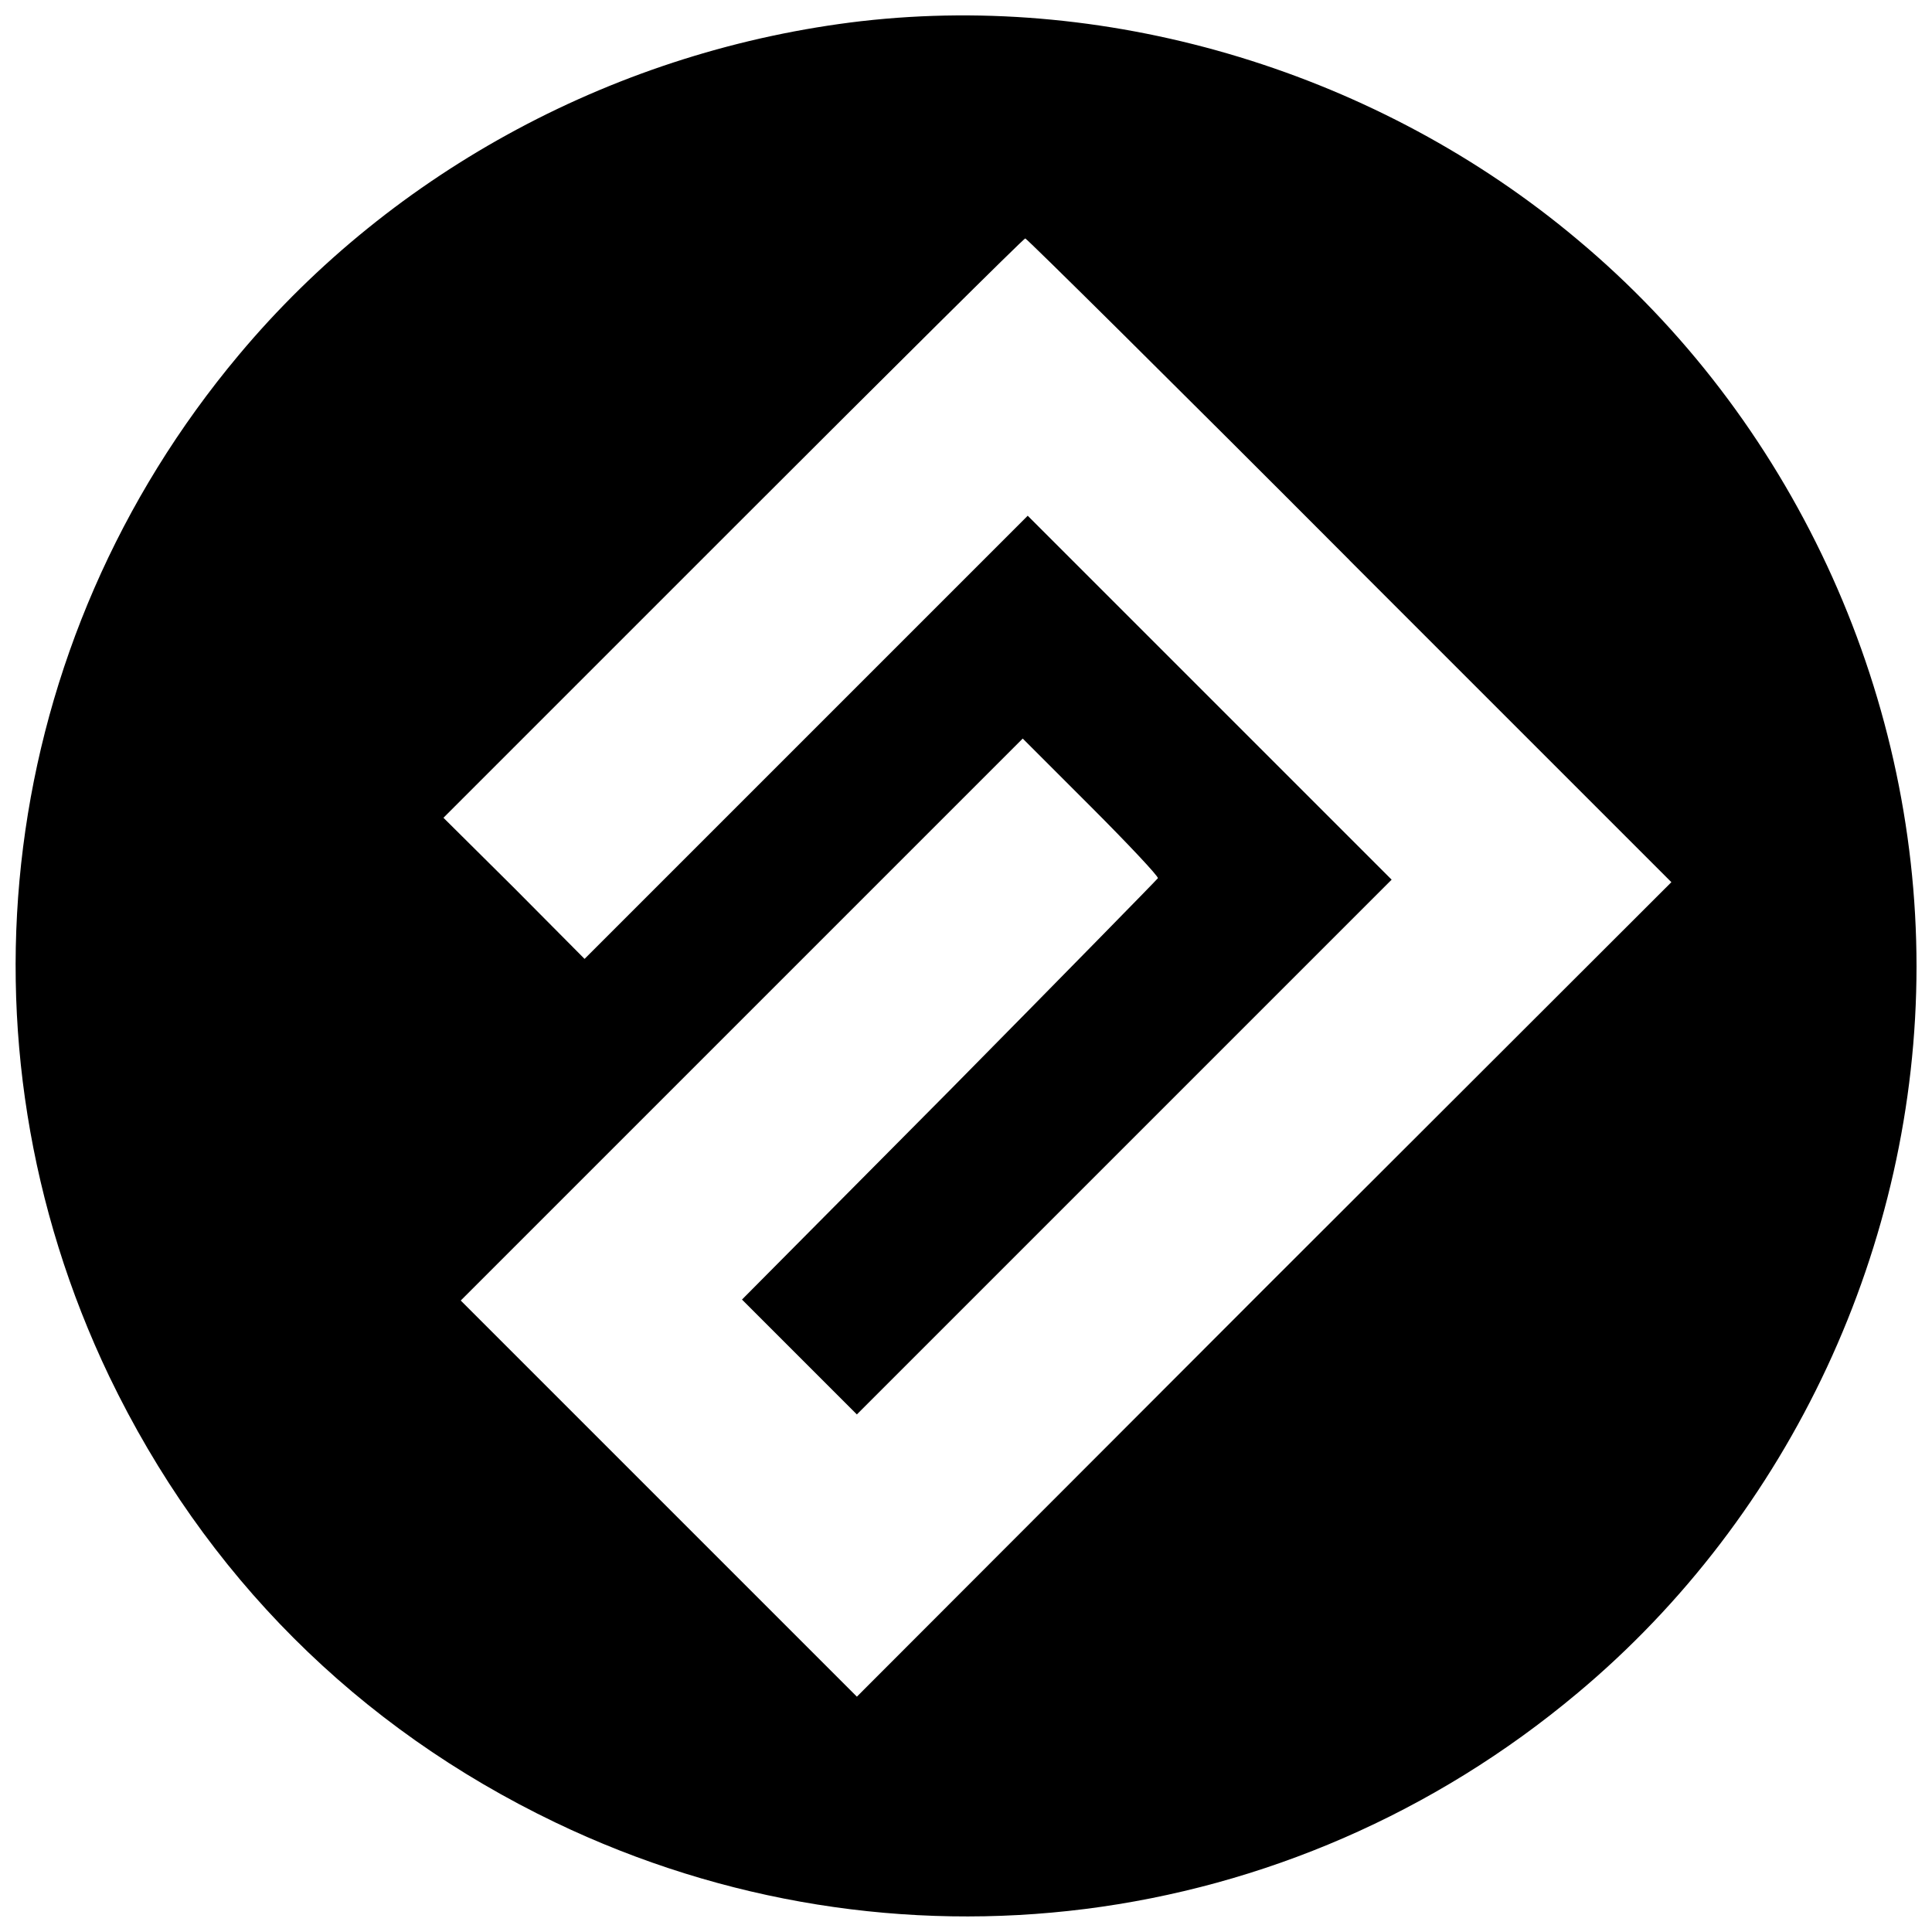 <?xml version="1.0" encoding="UTF-8"?>
<!-- Uploaded to: ICON Repo, www.svgrepo.com, Generator: ICON Repo Mixer Tools -->
<svg width="800px" height="800px" version="1.1" viewBox="144 144 512 512" xmlns="http://www.w3.org/2000/svg">
 <defs>
  <clipPath id="a">
   <path d="m148.09 148.09h503.81v503.81h-503.81z"/>
  </clipPath>
 </defs>
 <g clip-path="url(#a)">
  <path d="m372.39 149.59c-64.297 7.481-124 39.367-165.07 88.441-63.902 76.238-77.156 181.35-34.379 270.71 25.324 52.621 65.742 93.035 118.23 118.23 89.492 42.91 194.6 29.656 270.84-34.25 56.555-47.238 89.887-118.89 89.887-192.63s-33.328-145.39-89.887-192.63c-52.488-44.09-122.95-65.48-189.61-57.867zm129.25 142.9 85.293 85.293-107.99 107.86-107.86 107.99-104.98-104.98 148.93-148.93 17.977 17.977c9.973 9.973 17.977 18.504 17.848 19.027-0.262 0.395-25.062 25.719-55.242 56.293l-54.98 55.375 30.445 30.445 141.72-141.72-96.445-96.445-117.44 117.44-18.633-18.766-18.766-18.633 76.766-76.766c42.254-42.254 77.027-76.766 77.418-76.766 0.395 0 39.105 38.316 85.949 85.293z"/>
 </g>
</svg>
